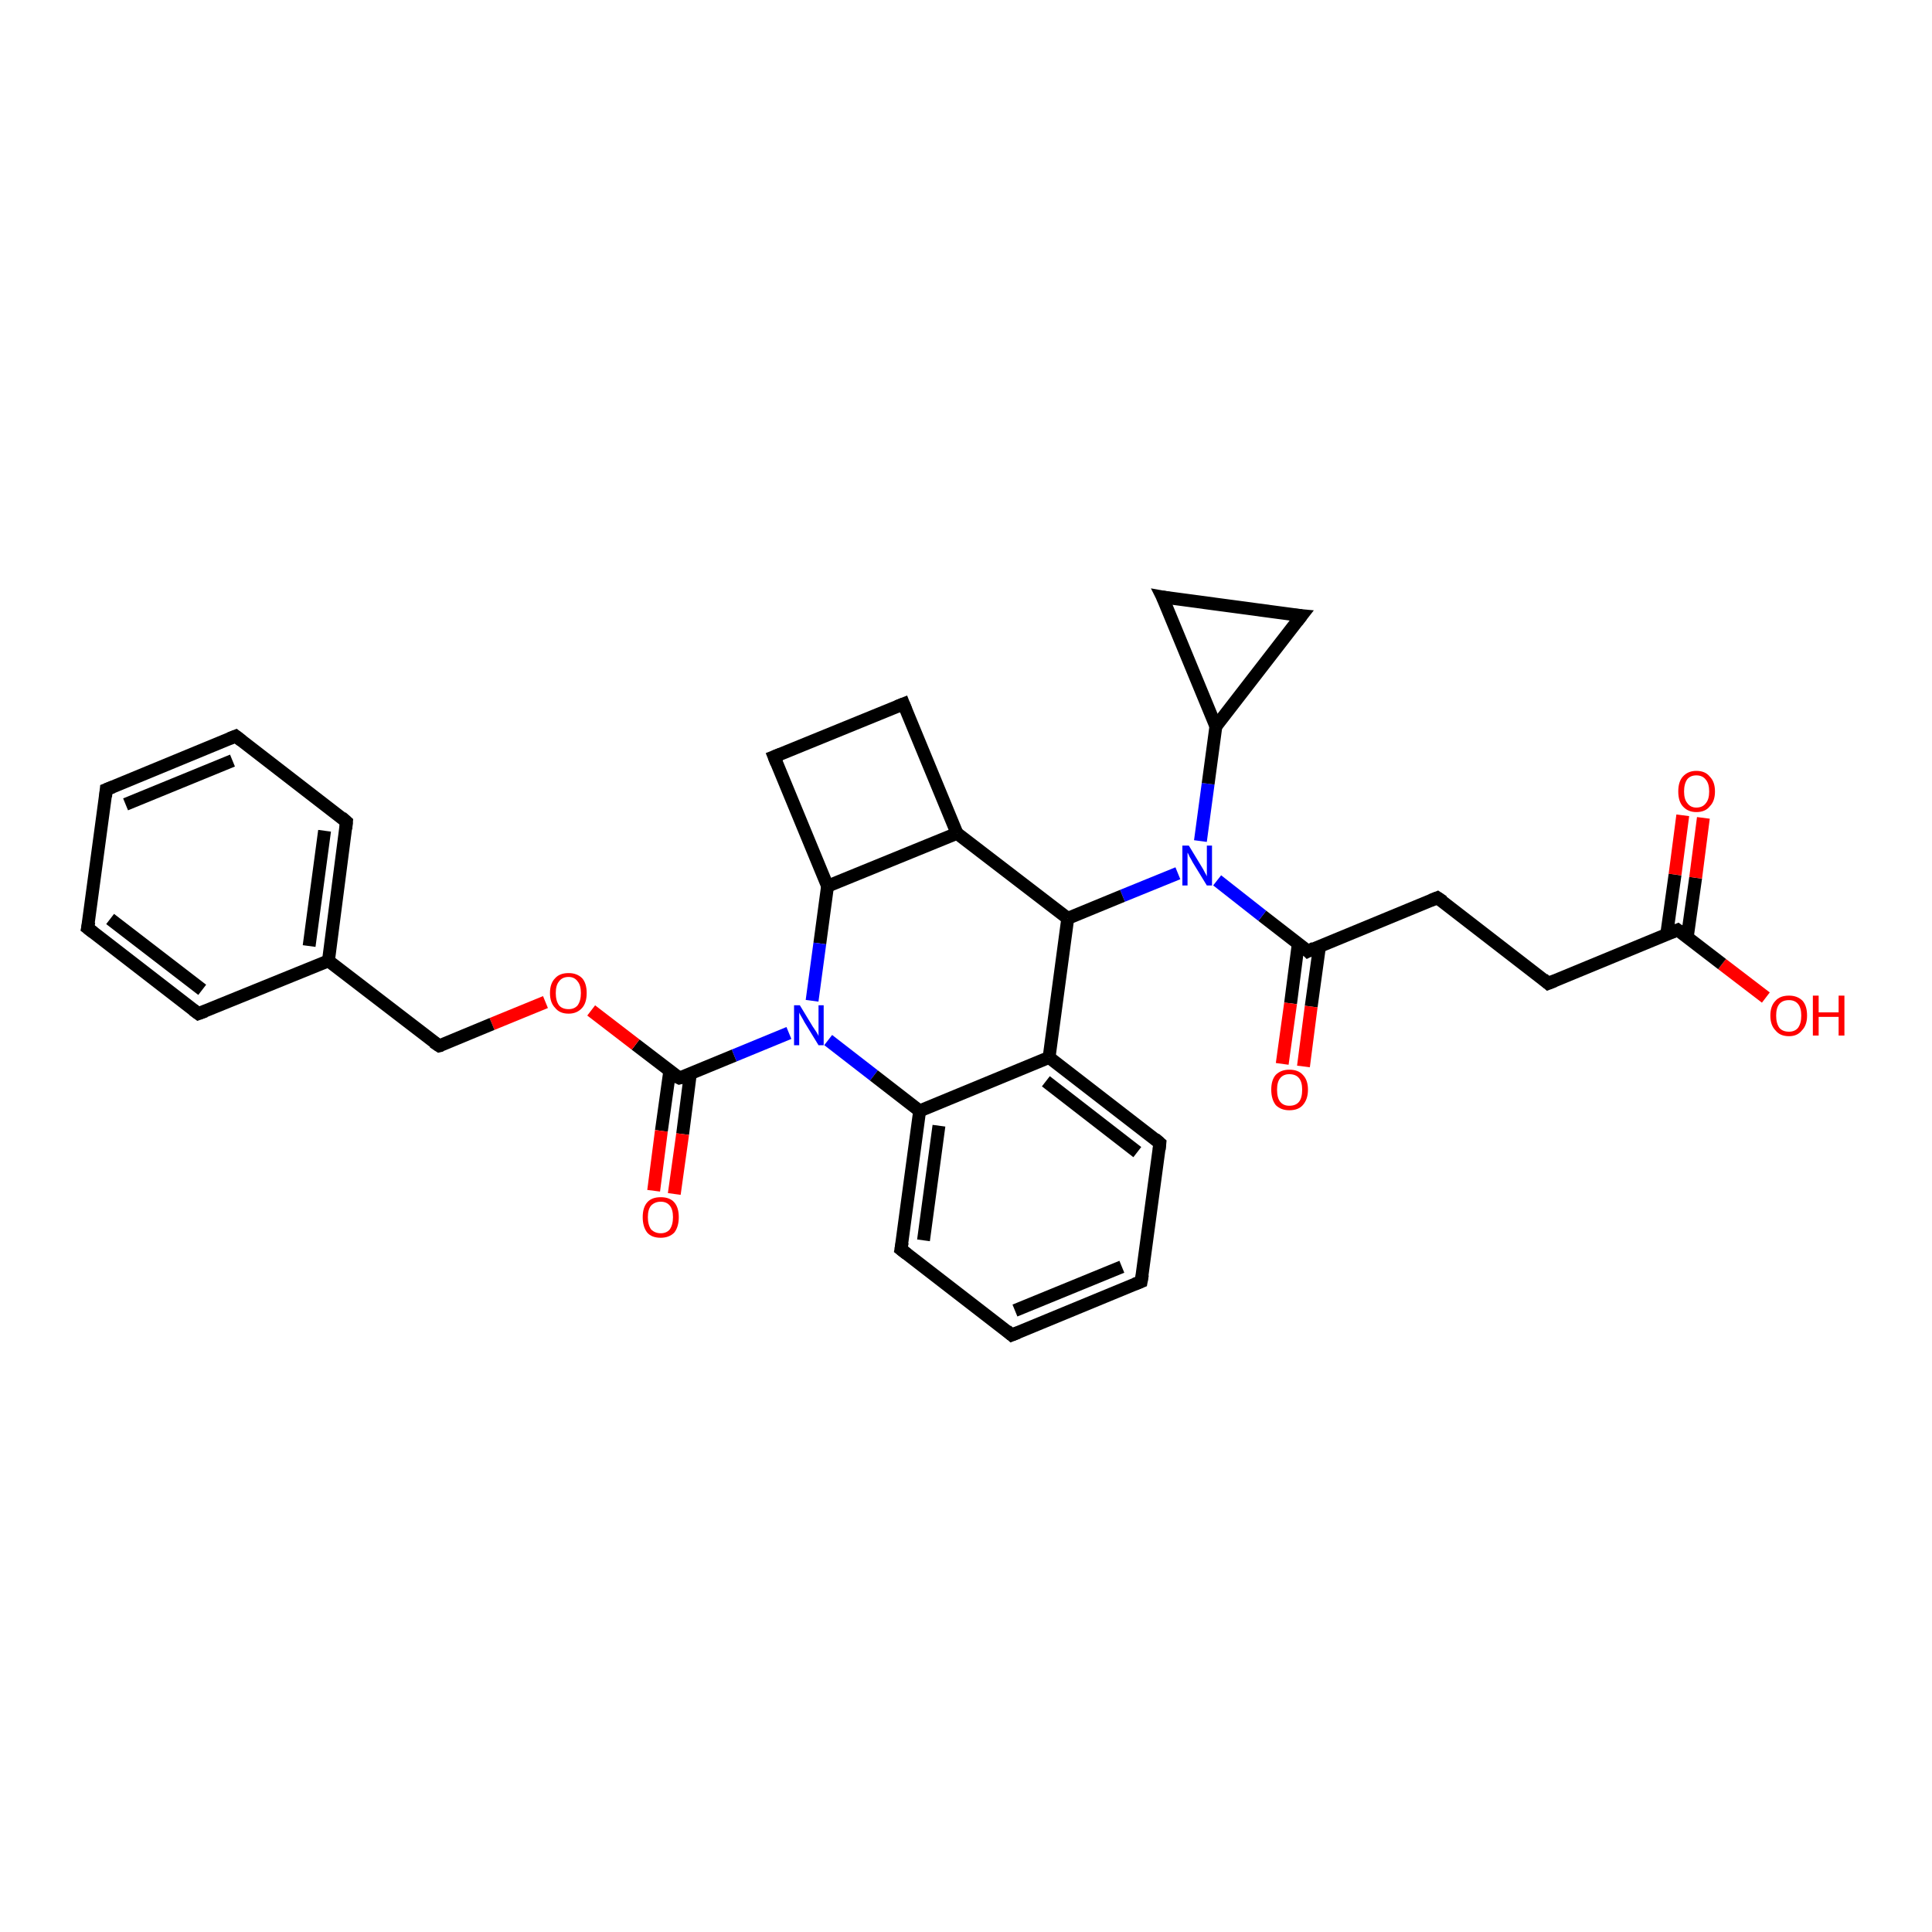 <?xml version='1.0' encoding='iso-8859-1'?>
<svg version='1.1' baseProfile='full'
              xmlns='http://www.w3.org/2000/svg'
                      xmlns:rdkit='http://www.rdkit.org/xml'
                      xmlns:xlink='http://www.w3.org/1999/xlink'
                  xml:space='preserve'
width='300px' height='300px' viewBox='0 0 300 300'>
<!-- END OF HEADER -->
<rect style='opacity:1.0;fill:#FFFFFF;stroke:none' width='300.0' height='300.0' x='0.0' y='0.0'> </rect>
<path class='bond-0 atom-0 atom-1' d='M 274.2,154.9 L 267.4,149.7' style='fill:none;fill-rule:evenodd;stroke:#FF0000;stroke-width:2.0px;stroke-linecap:butt;stroke-linejoin:miter;stroke-opacity:1' />
<path class='bond-0 atom-0 atom-1' d='M 267.4,149.7 L 260.5,144.4' style='fill:none;fill-rule:evenodd;stroke:#000000;stroke-width:2.0px;stroke-linecap:butt;stroke-linejoin:miter;stroke-opacity:1' />
<path class='bond-1 atom-1 atom-2' d='M 262.0,145.5 L 263.3,136.3' style='fill:none;fill-rule:evenodd;stroke:#000000;stroke-width:2.0px;stroke-linecap:butt;stroke-linejoin:miter;stroke-opacity:1' />
<path class='bond-1 atom-1 atom-2' d='M 263.3,136.3 L 264.5,127.0' style='fill:none;fill-rule:evenodd;stroke:#FF0000;stroke-width:2.0px;stroke-linecap:butt;stroke-linejoin:miter;stroke-opacity:1' />
<path class='bond-1 atom-1 atom-2' d='M 258.8,145.1 L 260.1,135.8' style='fill:none;fill-rule:evenodd;stroke:#000000;stroke-width:2.0px;stroke-linecap:butt;stroke-linejoin:miter;stroke-opacity:1' />
<path class='bond-1 atom-1 atom-2' d='M 260.1,135.8 L 261.3,126.6' style='fill:none;fill-rule:evenodd;stroke:#FF0000;stroke-width:2.0px;stroke-linecap:butt;stroke-linejoin:miter;stroke-opacity:1' />
<path class='bond-2 atom-1 atom-3' d='M 260.5,144.4 L 240.4,152.7' style='fill:none;fill-rule:evenodd;stroke:#000000;stroke-width:2.0px;stroke-linecap:butt;stroke-linejoin:miter;stroke-opacity:1' />
<path class='bond-3 atom-3 atom-4' d='M 240.4,152.7 L 223.2,139.4' style='fill:none;fill-rule:evenodd;stroke:#000000;stroke-width:2.0px;stroke-linecap:butt;stroke-linejoin:miter;stroke-opacity:1' />
<path class='bond-4 atom-4 atom-5' d='M 223.2,139.4 L 203.1,147.7' style='fill:none;fill-rule:evenodd;stroke:#000000;stroke-width:2.0px;stroke-linecap:butt;stroke-linejoin:miter;stroke-opacity:1' />
<path class='bond-5 atom-5 atom-6' d='M 201.6,146.5 L 200.4,155.8' style='fill:none;fill-rule:evenodd;stroke:#000000;stroke-width:2.0px;stroke-linecap:butt;stroke-linejoin:miter;stroke-opacity:1' />
<path class='bond-5 atom-5 atom-6' d='M 200.4,155.8 L 199.1,165.2' style='fill:none;fill-rule:evenodd;stroke:#FF0000;stroke-width:2.0px;stroke-linecap:butt;stroke-linejoin:miter;stroke-opacity:1' />
<path class='bond-5 atom-5 atom-6' d='M 204.9,146.9 L 203.6,156.3' style='fill:none;fill-rule:evenodd;stroke:#000000;stroke-width:2.0px;stroke-linecap:butt;stroke-linejoin:miter;stroke-opacity:1' />
<path class='bond-5 atom-5 atom-6' d='M 203.6,156.3 L 202.4,165.6' style='fill:none;fill-rule:evenodd;stroke:#FF0000;stroke-width:2.0px;stroke-linecap:butt;stroke-linejoin:miter;stroke-opacity:1' />
<path class='bond-6 atom-5 atom-7' d='M 203.1,147.7 L 196.0,142.2' style='fill:none;fill-rule:evenodd;stroke:#000000;stroke-width:2.0px;stroke-linecap:butt;stroke-linejoin:miter;stroke-opacity:1' />
<path class='bond-6 atom-5 atom-7' d='M 196.0,142.2 L 189.0,136.7' style='fill:none;fill-rule:evenodd;stroke:#0000FF;stroke-width:2.0px;stroke-linecap:butt;stroke-linejoin:miter;stroke-opacity:1' />
<path class='bond-7 atom-7 atom-8' d='M 186.4,130.6 L 187.6,121.7' style='fill:none;fill-rule:evenodd;stroke:#0000FF;stroke-width:2.0px;stroke-linecap:butt;stroke-linejoin:miter;stroke-opacity:1' />
<path class='bond-7 atom-7 atom-8' d='M 187.6,121.7 L 188.8,112.8' style='fill:none;fill-rule:evenodd;stroke:#000000;stroke-width:2.0px;stroke-linecap:butt;stroke-linejoin:miter;stroke-opacity:1' />
<path class='bond-8 atom-8 atom-9' d='M 188.8,112.8 L 180.5,92.7' style='fill:none;fill-rule:evenodd;stroke:#000000;stroke-width:2.0px;stroke-linecap:butt;stroke-linejoin:miter;stroke-opacity:1' />
<path class='bond-9 atom-9 atom-10' d='M 180.5,92.7 L 202.1,95.6' style='fill:none;fill-rule:evenodd;stroke:#000000;stroke-width:2.0px;stroke-linecap:butt;stroke-linejoin:miter;stroke-opacity:1' />
<path class='bond-10 atom-7 atom-11' d='M 182.9,135.6 L 174.3,139.1' style='fill:none;fill-rule:evenodd;stroke:#0000FF;stroke-width:2.0px;stroke-linecap:butt;stroke-linejoin:miter;stroke-opacity:1' />
<path class='bond-10 atom-7 atom-11' d='M 174.3,139.1 L 165.8,142.6' style='fill:none;fill-rule:evenodd;stroke:#000000;stroke-width:2.0px;stroke-linecap:butt;stroke-linejoin:miter;stroke-opacity:1' />
<path class='bond-11 atom-11 atom-12' d='M 165.8,142.6 L 148.6,129.4' style='fill:none;fill-rule:evenodd;stroke:#000000;stroke-width:2.0px;stroke-linecap:butt;stroke-linejoin:miter;stroke-opacity:1' />
<path class='bond-12 atom-12 atom-13' d='M 148.6,129.4 L 140.3,109.3' style='fill:none;fill-rule:evenodd;stroke:#000000;stroke-width:2.0px;stroke-linecap:butt;stroke-linejoin:miter;stroke-opacity:1' />
<path class='bond-13 atom-13 atom-14' d='M 140.3,109.3 L 120.2,117.5' style='fill:none;fill-rule:evenodd;stroke:#000000;stroke-width:2.0px;stroke-linecap:butt;stroke-linejoin:miter;stroke-opacity:1' />
<path class='bond-14 atom-14 atom-15' d='M 120.2,117.5 L 128.5,137.6' style='fill:none;fill-rule:evenodd;stroke:#000000;stroke-width:2.0px;stroke-linecap:butt;stroke-linejoin:miter;stroke-opacity:1' />
<path class='bond-15 atom-15 atom-16' d='M 128.5,137.6 L 127.3,146.5' style='fill:none;fill-rule:evenodd;stroke:#000000;stroke-width:2.0px;stroke-linecap:butt;stroke-linejoin:miter;stroke-opacity:1' />
<path class='bond-15 atom-15 atom-16' d='M 127.3,146.5 L 126.1,155.4' style='fill:none;fill-rule:evenodd;stroke:#0000FF;stroke-width:2.0px;stroke-linecap:butt;stroke-linejoin:miter;stroke-opacity:1' />
<path class='bond-16 atom-16 atom-17' d='M 122.5,160.4 L 114.0,163.9' style='fill:none;fill-rule:evenodd;stroke:#0000FF;stroke-width:2.0px;stroke-linecap:butt;stroke-linejoin:miter;stroke-opacity:1' />
<path class='bond-16 atom-16 atom-17' d='M 114.0,163.9 L 105.5,167.4' style='fill:none;fill-rule:evenodd;stroke:#000000;stroke-width:2.0px;stroke-linecap:butt;stroke-linejoin:miter;stroke-opacity:1' />
<path class='bond-17 atom-17 atom-18' d='M 104.0,166.3 L 102.7,175.6' style='fill:none;fill-rule:evenodd;stroke:#000000;stroke-width:2.0px;stroke-linecap:butt;stroke-linejoin:miter;stroke-opacity:1' />
<path class='bond-17 atom-17 atom-18' d='M 102.7,175.6 L 101.5,184.9' style='fill:none;fill-rule:evenodd;stroke:#FF0000;stroke-width:2.0px;stroke-linecap:butt;stroke-linejoin:miter;stroke-opacity:1' />
<path class='bond-17 atom-17 atom-18' d='M 107.2,166.7 L 106.0,176.1' style='fill:none;fill-rule:evenodd;stroke:#000000;stroke-width:2.0px;stroke-linecap:butt;stroke-linejoin:miter;stroke-opacity:1' />
<path class='bond-17 atom-17 atom-18' d='M 106.0,176.1 L 104.7,185.4' style='fill:none;fill-rule:evenodd;stroke:#FF0000;stroke-width:2.0px;stroke-linecap:butt;stroke-linejoin:miter;stroke-opacity:1' />
<path class='bond-18 atom-17 atom-19' d='M 105.5,167.4 L 98.7,162.2' style='fill:none;fill-rule:evenodd;stroke:#000000;stroke-width:2.0px;stroke-linecap:butt;stroke-linejoin:miter;stroke-opacity:1' />
<path class='bond-18 atom-17 atom-19' d='M 98.7,162.2 L 91.8,156.9' style='fill:none;fill-rule:evenodd;stroke:#FF0000;stroke-width:2.0px;stroke-linecap:butt;stroke-linejoin:miter;stroke-opacity:1' />
<path class='bond-19 atom-19 atom-20' d='M 84.7,155.6 L 76.4,159.0' style='fill:none;fill-rule:evenodd;stroke:#FF0000;stroke-width:2.0px;stroke-linecap:butt;stroke-linejoin:miter;stroke-opacity:1' />
<path class='bond-19 atom-19 atom-20' d='M 76.4,159.0 L 68.2,162.4' style='fill:none;fill-rule:evenodd;stroke:#000000;stroke-width:2.0px;stroke-linecap:butt;stroke-linejoin:miter;stroke-opacity:1' />
<path class='bond-20 atom-20 atom-21' d='M 68.2,162.4 L 51.0,149.2' style='fill:none;fill-rule:evenodd;stroke:#000000;stroke-width:2.0px;stroke-linecap:butt;stroke-linejoin:miter;stroke-opacity:1' />
<path class='bond-21 atom-21 atom-22' d='M 51.0,149.2 L 53.8,127.6' style='fill:none;fill-rule:evenodd;stroke:#000000;stroke-width:2.0px;stroke-linecap:butt;stroke-linejoin:miter;stroke-opacity:1' />
<path class='bond-21 atom-21 atom-22' d='M 48.0,146.9 L 50.4,129.0' style='fill:none;fill-rule:evenodd;stroke:#000000;stroke-width:2.0px;stroke-linecap:butt;stroke-linejoin:miter;stroke-opacity:1' />
<path class='bond-22 atom-22 atom-23' d='M 53.8,127.6 L 36.6,114.3' style='fill:none;fill-rule:evenodd;stroke:#000000;stroke-width:2.0px;stroke-linecap:butt;stroke-linejoin:miter;stroke-opacity:1' />
<path class='bond-23 atom-23 atom-24' d='M 36.6,114.3 L 16.5,122.6' style='fill:none;fill-rule:evenodd;stroke:#000000;stroke-width:2.0px;stroke-linecap:butt;stroke-linejoin:miter;stroke-opacity:1' />
<path class='bond-23 atom-23 atom-24' d='M 36.1,118.1 L 19.5,124.9' style='fill:none;fill-rule:evenodd;stroke:#000000;stroke-width:2.0px;stroke-linecap:butt;stroke-linejoin:miter;stroke-opacity:1' />
<path class='bond-24 atom-24 atom-25' d='M 16.5,122.6 L 13.6,144.1' style='fill:none;fill-rule:evenodd;stroke:#000000;stroke-width:2.0px;stroke-linecap:butt;stroke-linejoin:miter;stroke-opacity:1' />
<path class='bond-25 atom-25 atom-26' d='M 13.6,144.1 L 30.8,157.4' style='fill:none;fill-rule:evenodd;stroke:#000000;stroke-width:2.0px;stroke-linecap:butt;stroke-linejoin:miter;stroke-opacity:1' />
<path class='bond-25 atom-25 atom-26' d='M 17.1,142.7 L 31.4,153.7' style='fill:none;fill-rule:evenodd;stroke:#000000;stroke-width:2.0px;stroke-linecap:butt;stroke-linejoin:miter;stroke-opacity:1' />
<path class='bond-26 atom-16 atom-27' d='M 128.6,161.5 L 135.7,167.0' style='fill:none;fill-rule:evenodd;stroke:#0000FF;stroke-width:2.0px;stroke-linecap:butt;stroke-linejoin:miter;stroke-opacity:1' />
<path class='bond-26 atom-16 atom-27' d='M 135.7,167.0 L 142.8,172.5' style='fill:none;fill-rule:evenodd;stroke:#000000;stroke-width:2.0px;stroke-linecap:butt;stroke-linejoin:miter;stroke-opacity:1' />
<path class='bond-27 atom-27 atom-28' d='M 142.8,172.5 L 139.9,194.0' style='fill:none;fill-rule:evenodd;stroke:#000000;stroke-width:2.0px;stroke-linecap:butt;stroke-linejoin:miter;stroke-opacity:1' />
<path class='bond-27 atom-27 atom-28' d='M 145.8,174.8 L 143.4,192.6' style='fill:none;fill-rule:evenodd;stroke:#000000;stroke-width:2.0px;stroke-linecap:butt;stroke-linejoin:miter;stroke-opacity:1' />
<path class='bond-28 atom-28 atom-29' d='M 139.9,194.0 L 157.1,207.3' style='fill:none;fill-rule:evenodd;stroke:#000000;stroke-width:2.0px;stroke-linecap:butt;stroke-linejoin:miter;stroke-opacity:1' />
<path class='bond-29 atom-29 atom-30' d='M 157.1,207.3 L 177.2,199.0' style='fill:none;fill-rule:evenodd;stroke:#000000;stroke-width:2.0px;stroke-linecap:butt;stroke-linejoin:miter;stroke-opacity:1' />
<path class='bond-29 atom-29 atom-30' d='M 157.6,203.5 L 174.2,196.7' style='fill:none;fill-rule:evenodd;stroke:#000000;stroke-width:2.0px;stroke-linecap:butt;stroke-linejoin:miter;stroke-opacity:1' />
<path class='bond-30 atom-30 atom-31' d='M 177.2,199.0 L 180.1,177.5' style='fill:none;fill-rule:evenodd;stroke:#000000;stroke-width:2.0px;stroke-linecap:butt;stroke-linejoin:miter;stroke-opacity:1' />
<path class='bond-31 atom-31 atom-32' d='M 180.1,177.5 L 162.9,164.2' style='fill:none;fill-rule:evenodd;stroke:#000000;stroke-width:2.0px;stroke-linecap:butt;stroke-linejoin:miter;stroke-opacity:1' />
<path class='bond-31 atom-31 atom-32' d='M 176.6,178.9 L 162.4,167.9' style='fill:none;fill-rule:evenodd;stroke:#000000;stroke-width:2.0px;stroke-linecap:butt;stroke-linejoin:miter;stroke-opacity:1' />
<path class='bond-32 atom-10 atom-8' d='M 202.1,95.6 L 188.8,112.8' style='fill:none;fill-rule:evenodd;stroke:#000000;stroke-width:2.0px;stroke-linecap:butt;stroke-linejoin:miter;stroke-opacity:1' />
<path class='bond-33 atom-32 atom-11' d='M 162.9,164.2 L 165.8,142.6' style='fill:none;fill-rule:evenodd;stroke:#000000;stroke-width:2.0px;stroke-linecap:butt;stroke-linejoin:miter;stroke-opacity:1' />
<path class='bond-34 atom-15 atom-12' d='M 128.5,137.6 L 148.6,129.4' style='fill:none;fill-rule:evenodd;stroke:#000000;stroke-width:2.0px;stroke-linecap:butt;stroke-linejoin:miter;stroke-opacity:1' />
<path class='bond-35 atom-26 atom-21' d='M 30.8,157.4 L 51.0,149.2' style='fill:none;fill-rule:evenodd;stroke:#000000;stroke-width:2.0px;stroke-linecap:butt;stroke-linejoin:miter;stroke-opacity:1' />
<path class='bond-36 atom-32 atom-27' d='M 162.9,164.2 L 142.8,172.5' style='fill:none;fill-rule:evenodd;stroke:#000000;stroke-width:2.0px;stroke-linecap:butt;stroke-linejoin:miter;stroke-opacity:1' />
<path d='M 260.9,144.7 L 260.5,144.4 L 259.5,144.8' style='fill:none;stroke:#000000;stroke-width:2.0px;stroke-linecap:butt;stroke-linejoin:miter;stroke-opacity:1;' />
<path d='M 241.4,152.3 L 240.4,152.7 L 239.6,152.0' style='fill:none;stroke:#000000;stroke-width:2.0px;stroke-linecap:butt;stroke-linejoin:miter;stroke-opacity:1;' />
<path d='M 224.1,140.0 L 223.2,139.4 L 222.2,139.8' style='fill:none;stroke:#000000;stroke-width:2.0px;stroke-linecap:butt;stroke-linejoin:miter;stroke-opacity:1;' />
<path d='M 204.1,147.2 L 203.1,147.7 L 202.8,147.4' style='fill:none;stroke:#000000;stroke-width:2.0px;stroke-linecap:butt;stroke-linejoin:miter;stroke-opacity:1;' />
<path d='M 181.0,93.7 L 180.5,92.7 L 181.6,92.9' style='fill:none;stroke:#000000;stroke-width:2.0px;stroke-linecap:butt;stroke-linejoin:miter;stroke-opacity:1;' />
<path d='M 201.0,95.5 L 202.1,95.6 L 201.4,96.5' style='fill:none;stroke:#000000;stroke-width:2.0px;stroke-linecap:butt;stroke-linejoin:miter;stroke-opacity:1;' />
<path d='M 140.7,110.3 L 140.3,109.3 L 139.3,109.7' style='fill:none;stroke:#000000;stroke-width:2.0px;stroke-linecap:butt;stroke-linejoin:miter;stroke-opacity:1;' />
<path d='M 121.2,117.1 L 120.2,117.5 L 120.6,118.5' style='fill:none;stroke:#000000;stroke-width:2.0px;stroke-linecap:butt;stroke-linejoin:miter;stroke-opacity:1;' />
<path d='M 105.9,167.3 L 105.5,167.4 L 105.1,167.2' style='fill:none;stroke:#000000;stroke-width:2.0px;stroke-linecap:butt;stroke-linejoin:miter;stroke-opacity:1;' />
<path d='M 68.6,162.3 L 68.2,162.4 L 67.3,161.8' style='fill:none;stroke:#000000;stroke-width:2.0px;stroke-linecap:butt;stroke-linejoin:miter;stroke-opacity:1;' />
<path d='M 53.7,128.7 L 53.8,127.6 L 53.0,126.9' style='fill:none;stroke:#000000;stroke-width:2.0px;stroke-linecap:butt;stroke-linejoin:miter;stroke-opacity:1;' />
<path d='M 37.5,115.0 L 36.6,114.3 L 35.6,114.7' style='fill:none;stroke:#000000;stroke-width:2.0px;stroke-linecap:butt;stroke-linejoin:miter;stroke-opacity:1;' />
<path d='M 17.5,122.2 L 16.5,122.6 L 16.4,123.7' style='fill:none;stroke:#000000;stroke-width:2.0px;stroke-linecap:butt;stroke-linejoin:miter;stroke-opacity:1;' />
<path d='M 13.8,143.1 L 13.6,144.1 L 14.5,144.8' style='fill:none;stroke:#000000;stroke-width:2.0px;stroke-linecap:butt;stroke-linejoin:miter;stroke-opacity:1;' />
<path d='M 30.0,156.8 L 30.8,157.4 L 31.9,157.0' style='fill:none;stroke:#000000;stroke-width:2.0px;stroke-linecap:butt;stroke-linejoin:miter;stroke-opacity:1;' />
<path d='M 140.1,192.9 L 139.9,194.0 L 140.8,194.7' style='fill:none;stroke:#000000;stroke-width:2.0px;stroke-linecap:butt;stroke-linejoin:miter;stroke-opacity:1;' />
<path d='M 156.3,206.6 L 157.1,207.3 L 158.1,206.9' style='fill:none;stroke:#000000;stroke-width:2.0px;stroke-linecap:butt;stroke-linejoin:miter;stroke-opacity:1;' />
<path d='M 176.2,199.4 L 177.2,199.0 L 177.4,197.9' style='fill:none;stroke:#000000;stroke-width:2.0px;stroke-linecap:butt;stroke-linejoin:miter;stroke-opacity:1;' />
<path d='M 180.0,178.5 L 180.1,177.5 L 179.3,176.8' style='fill:none;stroke:#000000;stroke-width:2.0px;stroke-linecap:butt;stroke-linejoin:miter;stroke-opacity:1;' />
<path class='atom-0' d='M 274.9 157.7
Q 274.9 156.2, 275.7 155.4
Q 276.4 154.6, 277.8 154.6
Q 279.1 154.6, 279.9 155.4
Q 280.6 156.2, 280.6 157.7
Q 280.6 159.2, 279.8 160.0
Q 279.1 160.9, 277.8 160.9
Q 276.4 160.9, 275.7 160.0
Q 274.9 159.2, 274.9 157.7
M 277.8 160.2
Q 278.7 160.2, 279.2 159.6
Q 279.7 158.9, 279.7 157.7
Q 279.7 156.5, 279.2 155.9
Q 278.7 155.3, 277.8 155.3
Q 276.8 155.3, 276.3 155.9
Q 275.8 156.5, 275.8 157.7
Q 275.8 158.9, 276.3 159.6
Q 276.8 160.2, 277.8 160.2
' fill='#FF0000'/>
<path class='atom-0' d='M 281.5 154.6
L 282.4 154.6
L 282.4 157.2
L 285.5 157.2
L 285.5 154.6
L 286.4 154.6
L 286.4 160.8
L 285.5 160.8
L 285.5 157.9
L 282.4 157.9
L 282.4 160.8
L 281.5 160.8
L 281.5 154.6
' fill='#FF0000'/>
<path class='atom-2' d='M 260.6 122.9
Q 260.6 121.4, 261.3 120.6
Q 262.1 119.7, 263.4 119.7
Q 264.8 119.7, 265.5 120.6
Q 266.3 121.4, 266.3 122.9
Q 266.3 124.4, 265.5 125.2
Q 264.8 126.1, 263.4 126.1
Q 262.1 126.1, 261.3 125.2
Q 260.6 124.4, 260.6 122.9
M 263.4 125.4
Q 264.4 125.4, 264.9 124.7
Q 265.4 124.1, 265.4 122.9
Q 265.4 121.7, 264.9 121.1
Q 264.4 120.4, 263.4 120.4
Q 262.5 120.4, 262.0 121.0
Q 261.5 121.7, 261.5 122.9
Q 261.5 124.1, 262.0 124.7
Q 262.5 125.4, 263.4 125.4
' fill='#FF0000'/>
<path class='atom-6' d='M 197.4 169.2
Q 197.4 167.7, 198.1 166.9
Q 198.9 166.1, 200.2 166.1
Q 201.6 166.1, 202.3 166.9
Q 203.1 167.7, 203.1 169.2
Q 203.1 170.7, 202.3 171.6
Q 201.6 172.4, 200.2 172.4
Q 198.9 172.4, 198.1 171.6
Q 197.4 170.7, 197.4 169.2
M 200.2 171.7
Q 201.2 171.7, 201.7 171.1
Q 202.2 170.5, 202.2 169.2
Q 202.2 168.0, 201.7 167.4
Q 201.2 166.8, 200.2 166.8
Q 199.3 166.8, 198.8 167.4
Q 198.3 168.0, 198.3 169.2
Q 198.3 170.5, 198.8 171.1
Q 199.3 171.7, 200.2 171.7
' fill='#FF0000'/>
<path class='atom-7' d='M 184.6 131.3
L 186.6 134.6
Q 186.8 134.9, 187.1 135.5
Q 187.4 136.0, 187.4 136.1
L 187.4 131.3
L 188.2 131.3
L 188.2 137.5
L 187.4 137.5
L 185.2 133.9
Q 185.0 133.5, 184.7 133.0
Q 184.5 132.5, 184.4 132.4
L 184.4 137.5
L 183.6 137.5
L 183.6 131.3
L 184.6 131.3
' fill='#0000FF'/>
<path class='atom-16' d='M 124.2 156.1
L 126.2 159.4
Q 126.4 159.7, 126.8 160.3
Q 127.1 160.8, 127.1 160.9
L 127.1 156.1
L 127.9 156.1
L 127.9 162.3
L 127.1 162.3
L 124.9 158.7
Q 124.7 158.3, 124.4 157.8
Q 124.1 157.3, 124.1 157.2
L 124.1 162.3
L 123.3 162.3
L 123.3 156.1
L 124.2 156.1
' fill='#0000FF'/>
<path class='atom-18' d='M 99.8 189.0
Q 99.8 187.5, 100.5 186.7
Q 101.2 185.9, 102.6 185.9
Q 104.0 185.9, 104.7 186.7
Q 105.4 187.5, 105.4 189.0
Q 105.4 190.5, 104.7 191.4
Q 103.9 192.2, 102.6 192.2
Q 101.2 192.2, 100.5 191.4
Q 99.8 190.5, 99.8 189.0
M 102.6 191.5
Q 103.5 191.5, 104.0 190.9
Q 104.5 190.2, 104.5 189.0
Q 104.5 187.8, 104.0 187.2
Q 103.5 186.6, 102.6 186.6
Q 101.7 186.6, 101.1 187.2
Q 100.6 187.8, 100.6 189.0
Q 100.6 190.2, 101.1 190.9
Q 101.7 191.5, 102.6 191.5
' fill='#FF0000'/>
<path class='atom-19' d='M 85.4 154.2
Q 85.4 152.7, 86.2 151.9
Q 86.9 151.1, 88.3 151.1
Q 89.6 151.1, 90.4 151.9
Q 91.1 152.7, 91.1 154.2
Q 91.1 155.7, 90.4 156.5
Q 89.6 157.4, 88.3 157.4
Q 86.9 157.4, 86.2 156.5
Q 85.4 155.7, 85.4 154.2
M 88.3 156.7
Q 89.2 156.7, 89.7 156.1
Q 90.2 155.4, 90.2 154.2
Q 90.2 153.0, 89.7 152.4
Q 89.2 151.7, 88.3 151.7
Q 87.3 151.7, 86.8 152.4
Q 86.3 153.0, 86.3 154.2
Q 86.3 155.4, 86.8 156.1
Q 87.3 156.7, 88.3 156.7
' fill='#FF0000'/>
</svg>
